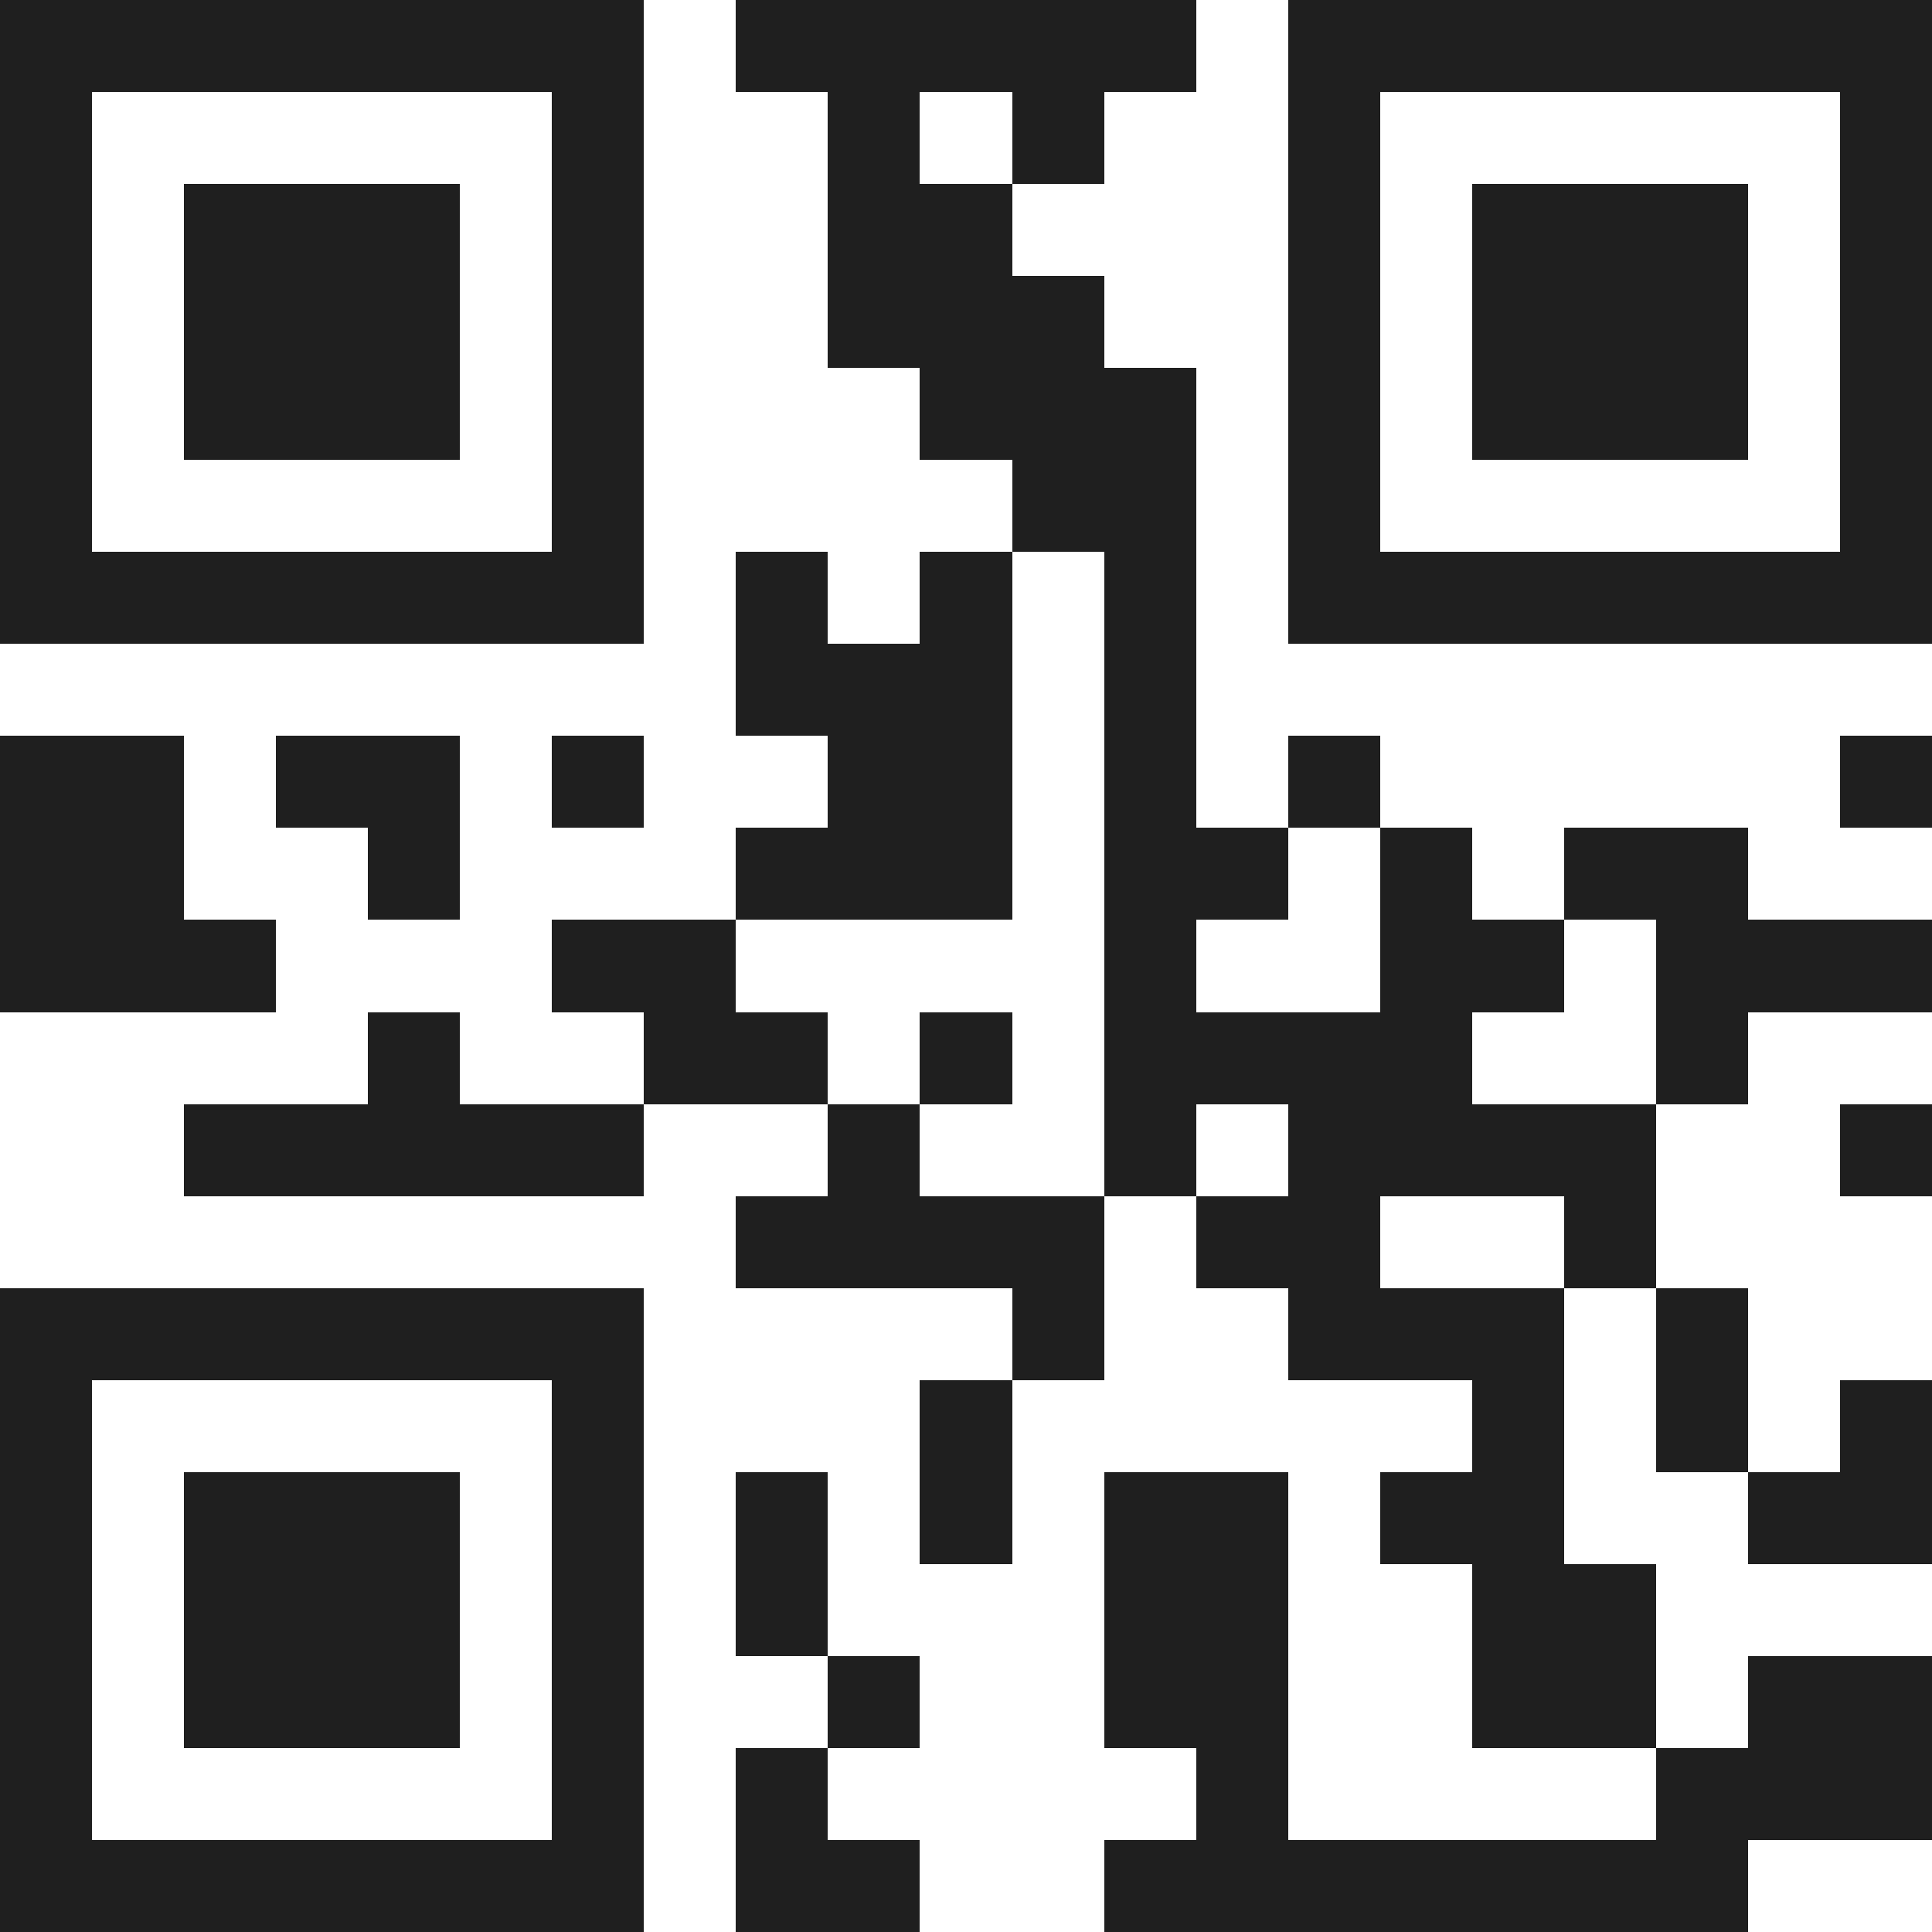 <svg xmlns="http://www.w3.org/2000/svg" viewBox="0 0 21 21" shape-rendering="crispEdges"><path fill="#ffffff" d="M0 0h21v21H0z"/><path stroke="#1f1f1f" d="M0 0.5h7m1 0h5m1 0h7M0 1.5h1m5 0h1m2 0h1m1 0h1m2 0h1m5 0h1M0 2.5h1m1 0h3m1 0h1m2 0h2m3 0h1m1 0h3m1 0h1M0 3.5h1m1 0h3m1 0h1m2 0h3m2 0h1m1 0h3m1 0h1M0 4.5h1m1 0h3m1 0h1m3 0h3m1 0h1m1 0h3m1 0h1M0 5.5h1m5 0h1m4 0h2m1 0h1m5 0h1M0 6.5h7m1 0h1m1 0h1m1 0h1m1 0h7M8 7.5h3m1 0h1M0 8.5h2m1 0h2m1 0h1m2 0h2m1 0h1m1 0h1m5 0h1M0 9.5h2m2 0h1m3 0h3m1 0h2m1 0h1m1 0h2M0 10.5h3m3 0h2m4 0h1m2 0h2m1 0h3M4 11.5h1m2 0h2m1 0h1m1 0h4m2 0h1M2 12.5h5m2 0h1m2 0h1m1 0h4m2 0h1M8 13.5h4m1 0h2m2 0h1M0 14.5h7m4 0h1m2 0h3m1 0h1M0 15.5h1m5 0h1m3 0h1m5 0h1m1 0h1m1 0h1M0 16.5h1m1 0h3m1 0h1m1 0h1m1 0h1m1 0h2m1 0h2m2 0h2M0 17.5h1m1 0h3m1 0h1m1 0h1m3 0h2m2 0h2M0 18.5h1m1 0h3m1 0h1m2 0h1m2 0h2m2 0h2m1 0h2M0 19.5h1m5 0h1m1 0h1m4 0h1m4 0h3M0 20.5h7m1 0h2m2 0h7"/></svg>
